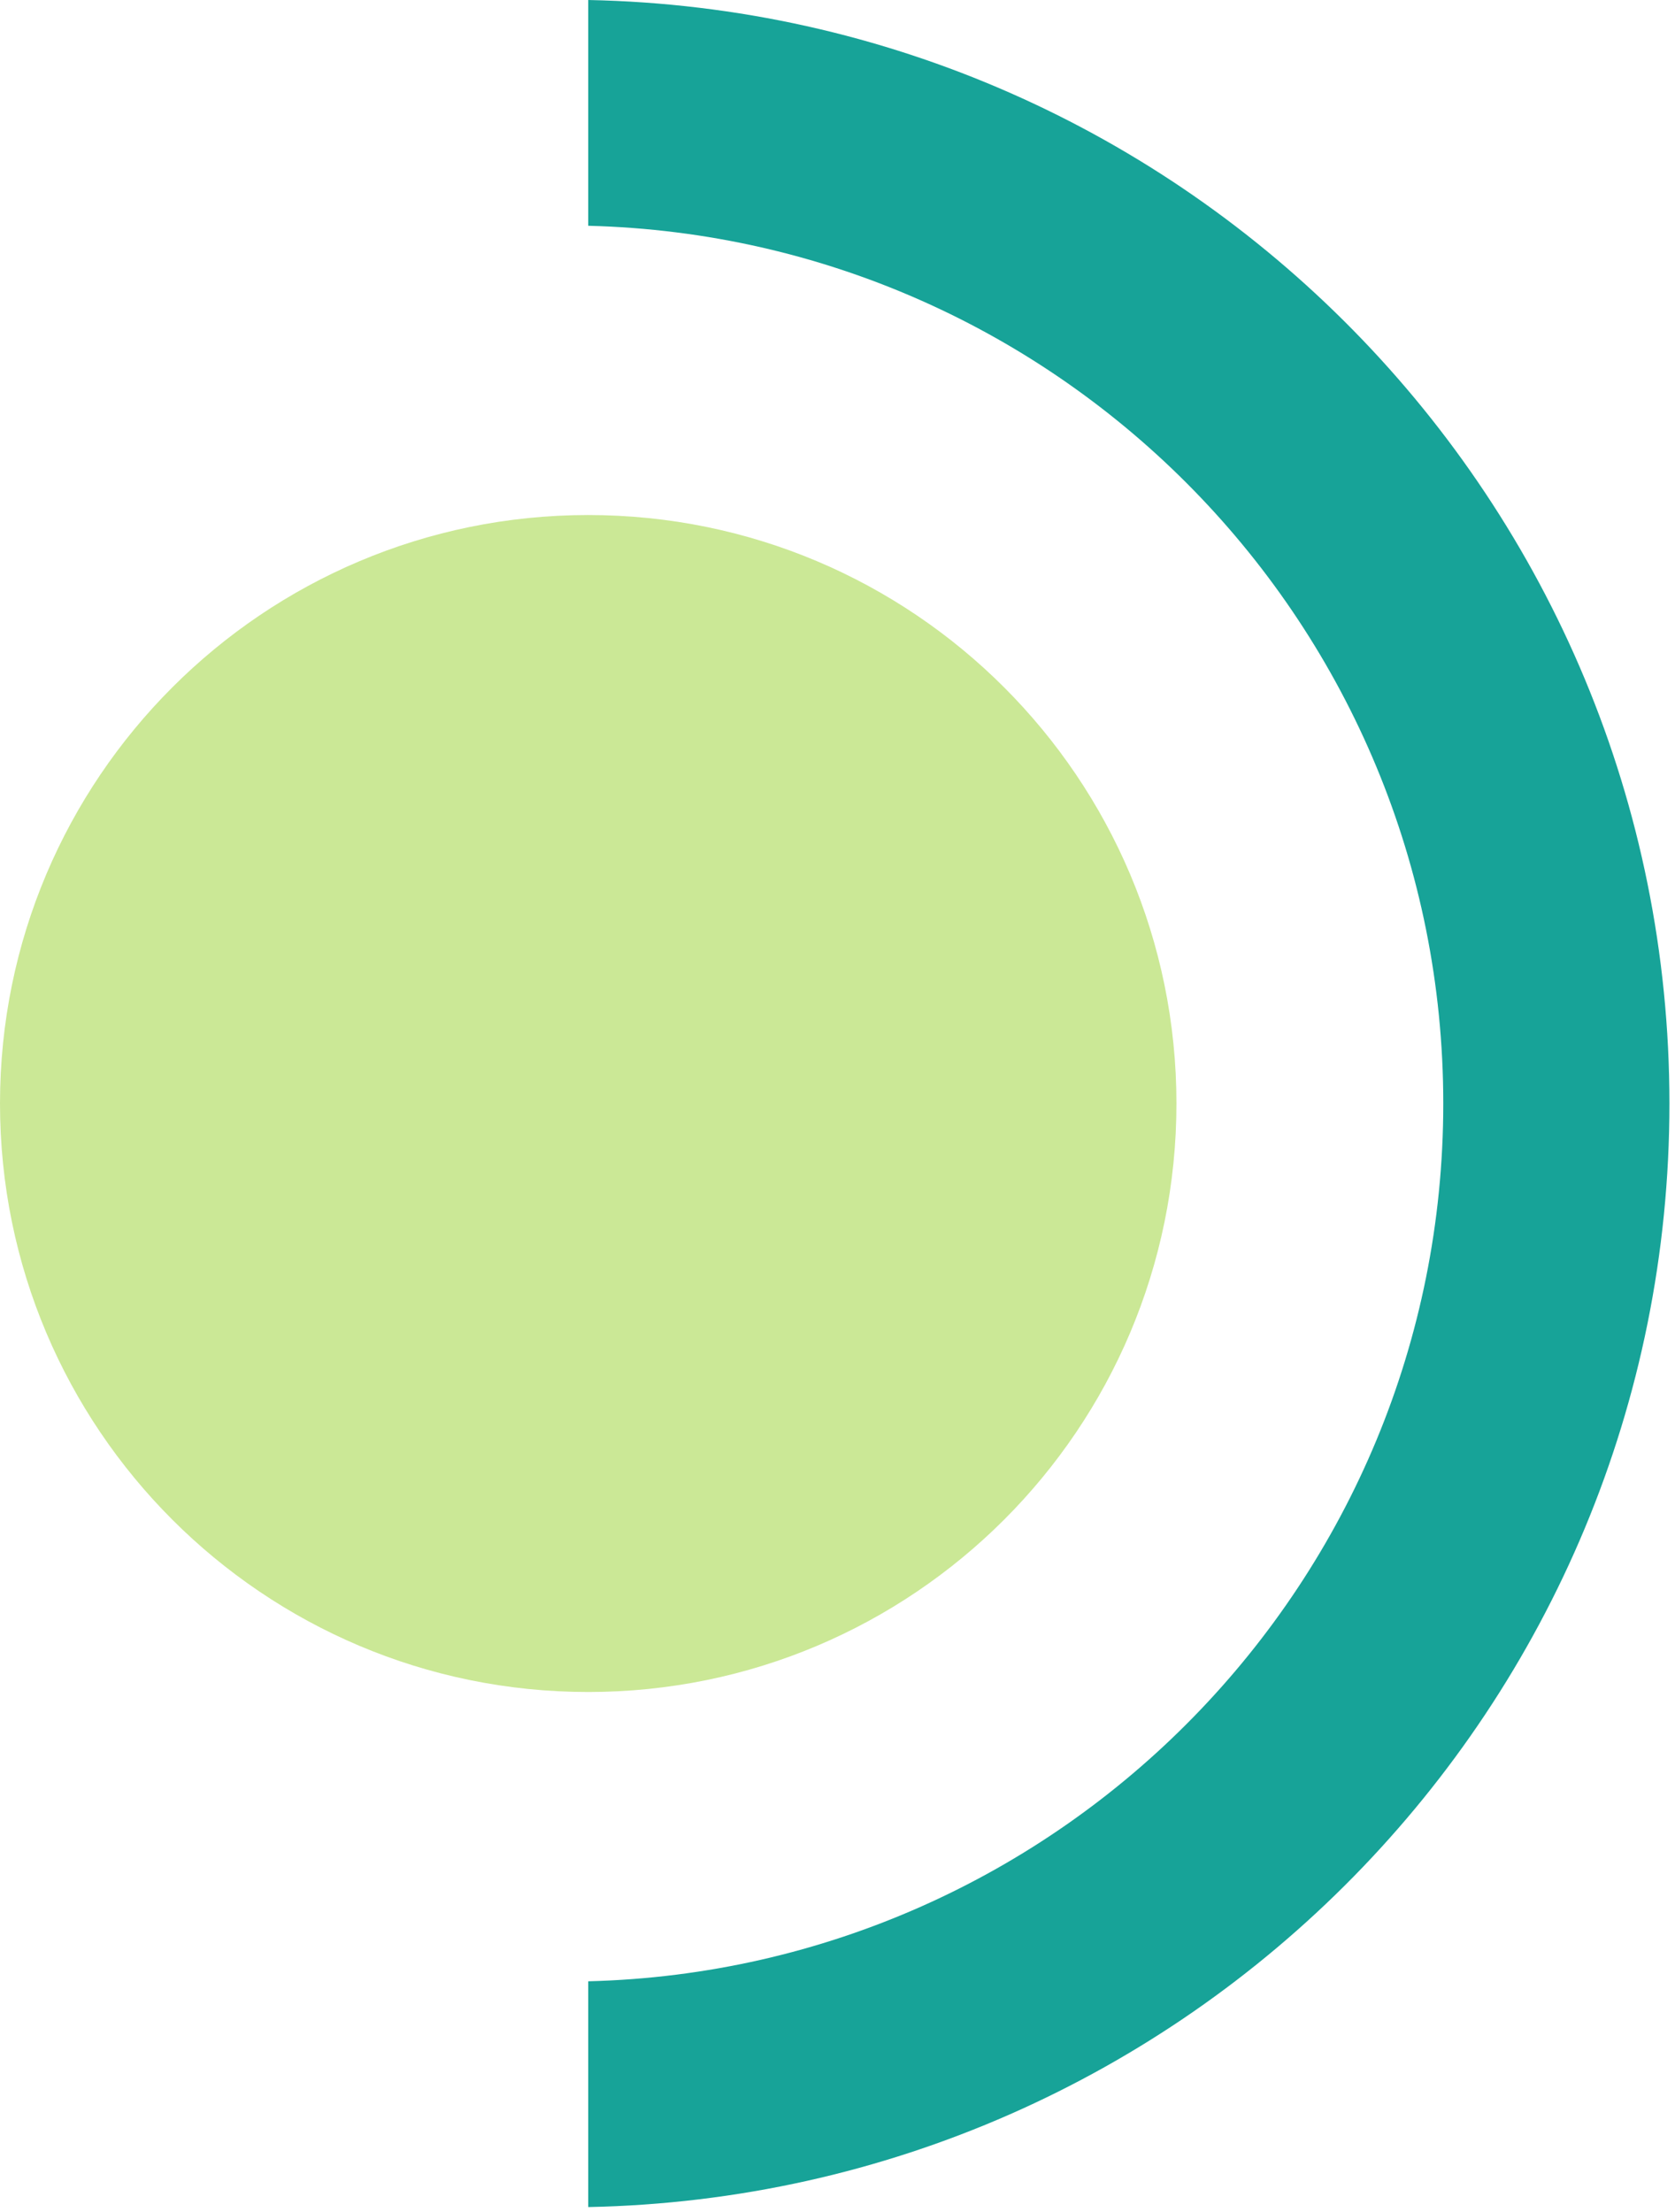 <?xml version="1.0" encoding="UTF-8"?> <svg xmlns="http://www.w3.org/2000/svg" width="125" height="165" viewBox="0 0 125 165" fill="none"> <path d="M43.897 16.841C79.281 17.729 107.707 46.71 107.707 82.316C107.707 117.922 79.281 146.903 43.897 147.791L43.897 164.632C88.608 163.744 124.584 127.249 124.584 82.316C124.584 37.42 88.608 0.888 43.897 -3.52696e-06L43.897 16.841Z" fill="#17A398"></path> <path d="M7.43751e-05 82.315C7.33154e-05 106.558 19.653 126.212 43.897 126.212C68.141 126.212 87.794 106.559 87.794 82.315C87.794 58.071 68.141 38.418 43.897 38.418C19.653 38.418 7.54349e-05 58.071 7.43751e-05 82.315Z" fill="#CBE896"></path> </svg> 